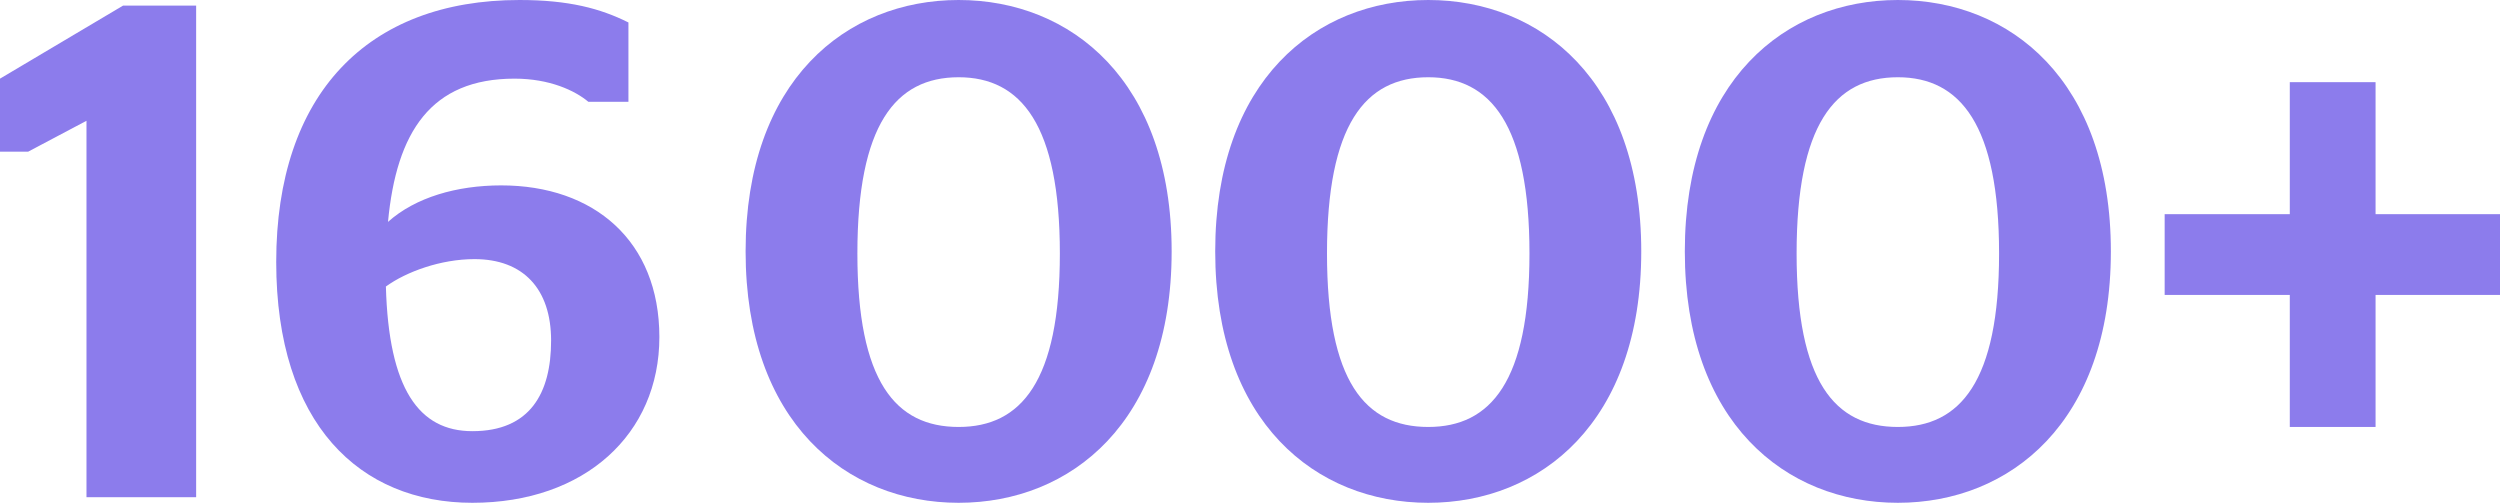 <svg width="179" height="36" viewBox="0 0 179 36" fill="none" xmlns="http://www.w3.org/2000/svg">
<path d="M14.044 35.598H6.192V8.648L2.014 10.86H0V5.631L8.809 0.402H14.044V35.598Z" fill="#4026E0" fill-opacity="0.6"/>
<path d="M33.821 36C25.767 36 19.777 30.369 19.777 18.754C19.777 6.737 26.321 0 37.194 0C40.717 0 42.983 0.603 44.996 1.609V7.29H42.127C41.17 6.486 39.358 5.631 36.841 5.631C30.851 5.631 28.385 9.453 27.781 15.888C29.744 14.129 32.714 13.274 35.885 13.274C42.529 13.274 47.211 17.246 47.211 24.134C47.211 31.073 41.875 36 33.821 36ZM33.972 18.553C31.556 18.553 29.089 19.458 27.63 20.514C27.831 27.855 29.995 30.872 33.821 30.872C37.949 30.872 39.459 28.156 39.459 24.386C39.459 20.665 37.445 18.553 33.972 18.553Z" fill="#4026E0" fill-opacity="0.6"/>
<path d="M68.638 36C60.584 36 53.385 30.218 53.385 18C53.385 5.782 60.584 0 68.638 0C76.692 0 83.89 5.782 83.89 18C83.89 30.218 76.692 36 68.638 36ZM68.638 30.57C73.118 30.57 75.886 27.302 75.886 18.151C75.886 8.95 73.118 5.531 68.638 5.531C64.107 5.531 61.389 8.95 61.389 18.151C61.389 27.302 64.107 30.57 68.638 30.57Z" fill="#4026E0" fill-opacity="0.6"/>
<path d="M102.262 36C94.208 36 87.009 30.218 87.009 18C87.009 5.782 94.208 0 102.262 0C110.316 0 117.514 5.782 117.514 18C117.514 30.218 110.316 36 102.262 36ZM102.262 30.57C106.742 30.57 109.51 27.302 109.51 18.151C109.51 8.95 106.742 5.531 102.262 5.531C97.731 5.531 95.013 8.95 95.013 18.151C95.013 27.302 97.731 30.57 102.262 30.57Z" fill="#4026E0" fill-opacity="0.6"/>
<path d="M135.886 36C127.832 36 120.633 30.218 120.633 18C120.633 5.782 127.832 0 135.886 0C143.94 0 151.138 5.782 151.138 18C151.138 30.218 143.94 36 135.886 36ZM135.886 30.57C140.366 30.57 143.134 27.302 143.134 18.151C143.134 8.95 140.366 5.531 135.886 5.531C131.355 5.531 128.637 8.95 128.637 18.151C128.637 27.302 131.355 30.57 135.886 30.57Z" fill="#4026E0" fill-opacity="0.6"/>
<path d="M179 21.117H170.09V30.57H163.949V21.117H154.989V15.335H163.949V5.883H170.09V15.335H179V21.117Z" fill="#4026E0" fill-opacity="0.6"/>
</svg>
